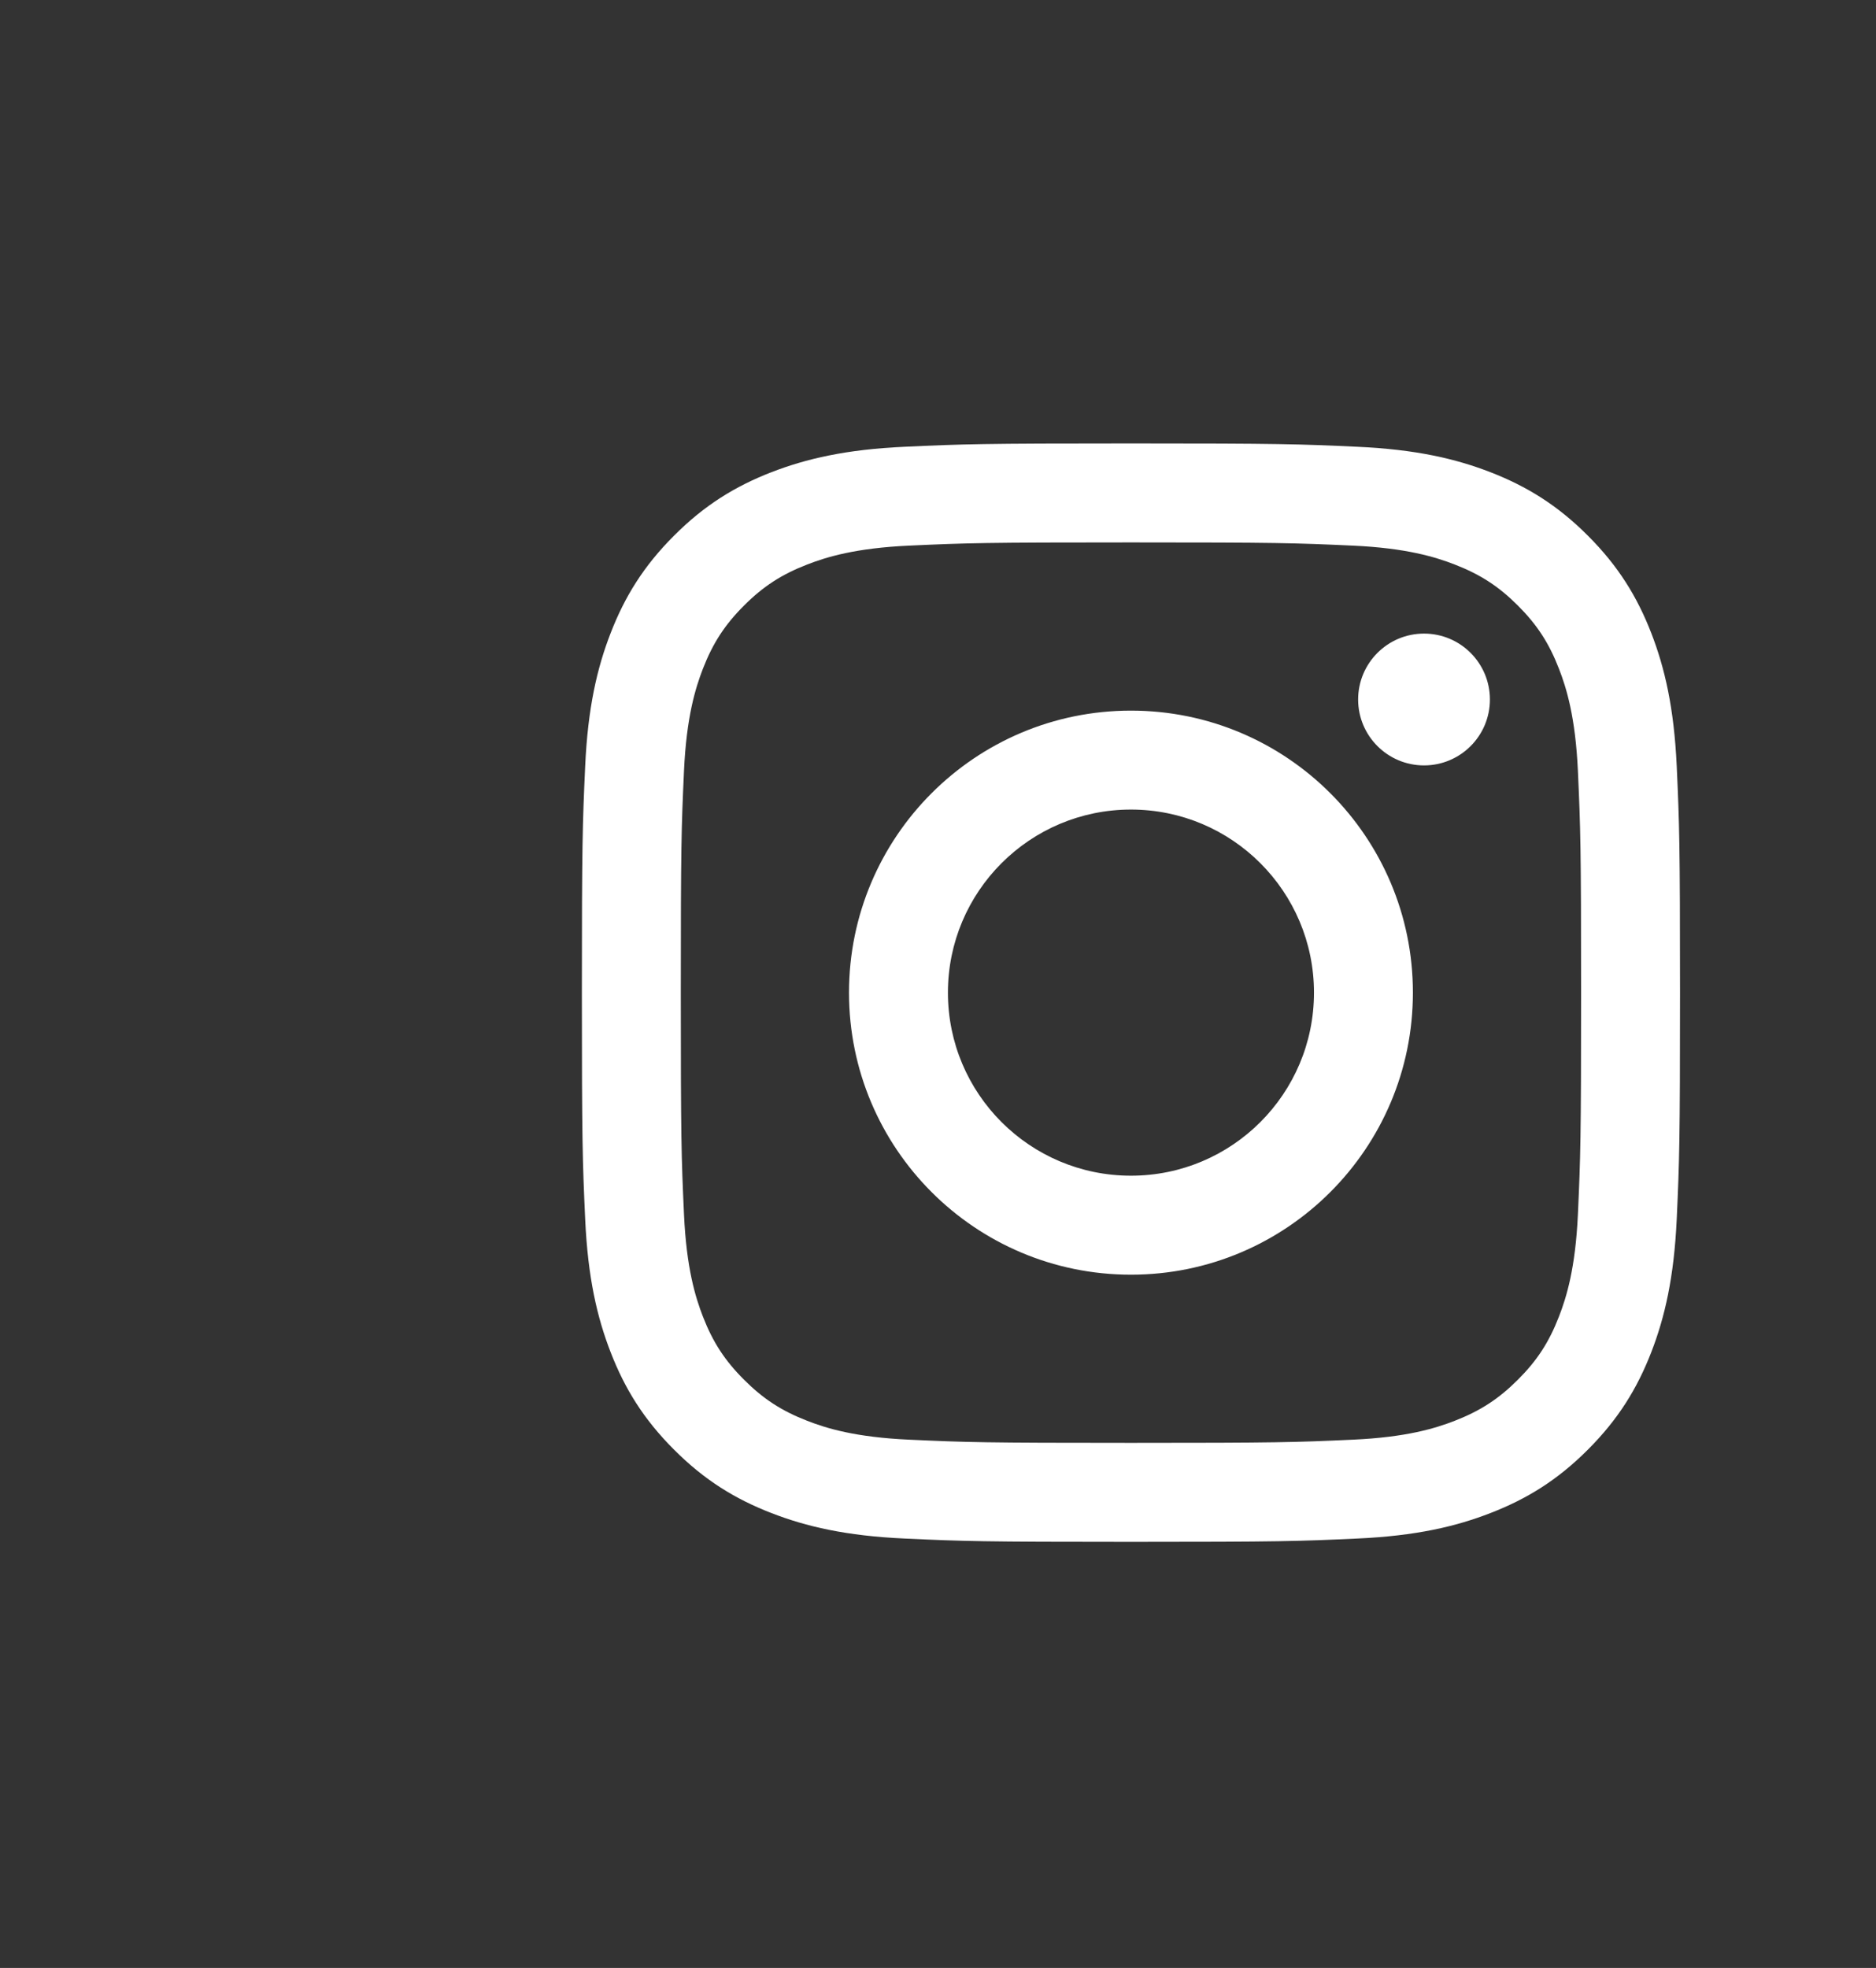 <svg width="41" height="43" viewBox="0 0 41 43" fill="none" xmlns="http://www.w3.org/2000/svg">
<rect x="0" y="0" width="41" height="43" fill="#333333" stroke="none"/>
<g clip-path="url(#clip0_1379_5799)">
<g clip-path="url(#clip1_1379_5799)">
<path d="M24.717 11.852C27.921 11.852 28.3 11.864 29.566 11.922C30.736 11.975 31.371 12.171 31.794 12.335C32.354 12.553 32.754 12.812 33.174 13.232C33.594 13.652 33.854 14.052 34.071 14.612C34.236 15.035 34.431 15.671 34.485 16.84C34.542 18.106 34.555 18.485 34.555 21.689C34.555 24.894 34.542 25.273 34.485 26.538C34.431 27.709 34.236 28.344 34.071 28.767C33.854 29.327 33.594 29.727 33.174 30.146C32.754 30.566 32.354 30.826 31.794 31.044C31.371 31.209 30.736 31.404 29.566 31.457C28.301 31.515 27.921 31.527 24.717 31.527C21.512 31.527 21.133 31.515 19.868 31.457C18.698 31.404 18.062 31.209 17.64 31.044C17.079 30.826 16.68 30.566 16.26 30.146C15.84 29.727 15.58 29.327 15.362 28.767C15.198 28.344 15.002 27.709 14.949 26.538C14.891 25.273 14.879 24.894 14.879 21.689C14.879 18.485 14.891 18.106 14.949 16.84C15.002 15.671 15.198 15.035 15.362 14.612C15.58 14.052 15.84 13.652 16.26 13.232C16.68 12.812 17.079 12.553 17.64 12.335C18.062 12.171 18.698 11.975 19.868 11.922C21.133 11.864 21.513 11.852 24.717 11.852ZM24.717 9.689C21.458 9.689 21.049 9.703 19.769 9.762C18.492 9.82 17.62 10.023 16.856 10.319C16.067 10.626 15.398 11.036 14.731 11.704C14.064 12.371 13.653 13.04 13.347 13.829C13.05 14.592 12.847 15.465 12.789 16.742C12.731 18.022 12.717 18.43 12.717 21.689C12.717 24.948 12.731 25.357 12.789 26.637C12.847 27.914 13.05 28.787 13.347 29.55C13.653 30.339 14.064 31.008 14.731 31.675C15.398 32.343 16.067 32.753 16.856 33.059C17.62 33.356 18.492 33.559 19.769 33.617C21.049 33.676 21.458 33.69 24.717 33.69C27.976 33.69 28.384 33.676 29.664 33.617C30.942 33.559 31.814 33.356 32.577 33.059C33.366 32.753 34.036 32.343 34.703 31.675C35.37 31.008 35.78 30.339 36.087 29.55C36.383 28.787 36.586 27.914 36.645 26.637C36.703 25.357 36.717 24.948 36.717 21.689C36.717 18.43 36.703 18.022 36.645 16.742C36.586 15.465 36.383 14.592 36.087 13.829C35.78 13.04 35.37 12.371 34.703 11.704C34.036 11.036 33.366 10.626 32.577 10.319C31.814 10.023 30.942 9.82 29.664 9.762C28.384 9.703 27.976 9.689 24.717 9.689ZM24.717 15.527C21.314 15.527 18.555 18.286 18.555 21.689C18.555 25.093 21.314 27.852 24.717 27.852C28.12 27.852 30.879 25.093 30.879 21.689C30.879 18.286 28.12 15.527 24.717 15.527ZM24.717 25.689C22.508 25.689 20.717 23.899 20.717 21.689C20.717 19.48 22.508 17.689 24.717 17.689C26.926 17.689 28.717 19.48 28.717 21.689C28.717 23.899 26.926 25.689 24.717 25.689ZM32.562 15.284C32.562 16.079 31.918 16.724 31.122 16.724C30.327 16.724 29.682 16.079 29.682 15.284C29.682 14.489 30.327 13.844 31.122 13.844C31.918 13.844 32.562 14.489 32.562 15.284Z" fill="white"/>
</g>
</g>
<defs>
<clipPath id="clip0_1379_5799">
<rect width="24" height="34" fill="white" transform="translate(12.717 4.689)"/>
</clipPath>
<clipPath id="clip1_1379_5799">
<rect width="24" height="24" fill="white" transform="translate(12.717 9.689)"/>
</clipPath>
</defs>
</svg>
